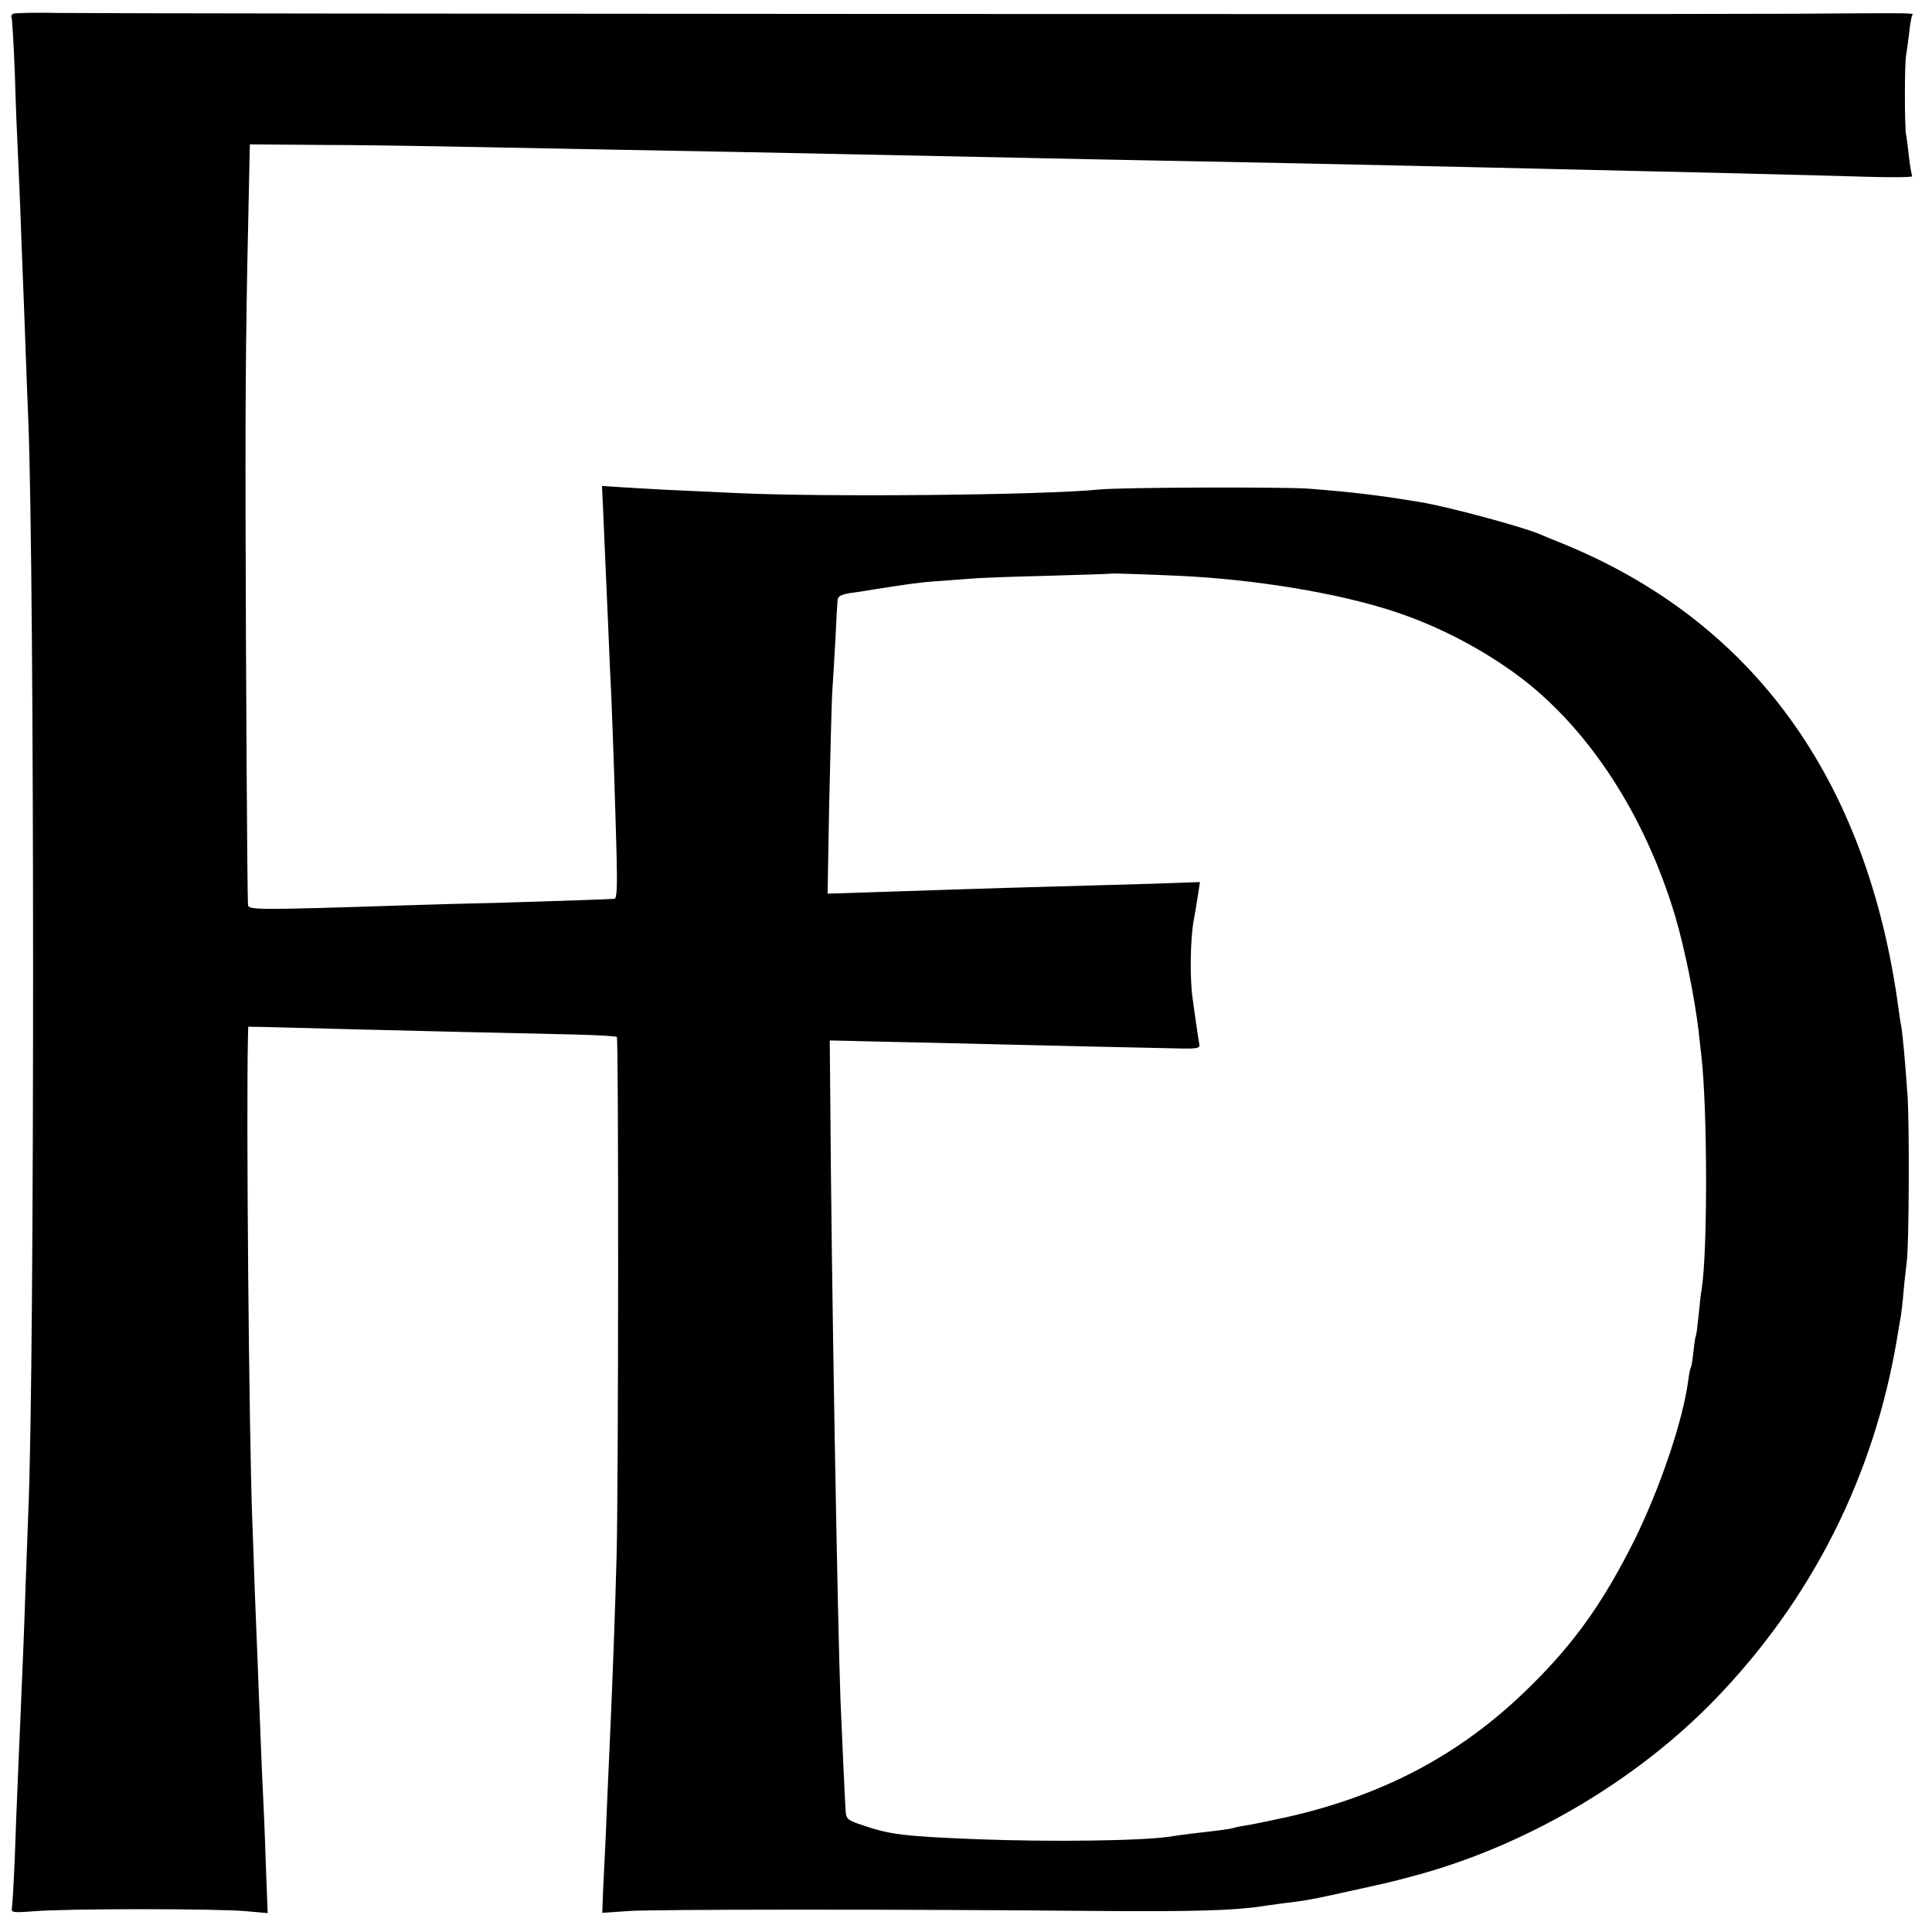 <?xml version="1.0" standalone="no"?>
<!DOCTYPE svg PUBLIC "-//W3C//DTD SVG 20010904//EN"
 "http://www.w3.org/TR/2001/REC-SVG-20010904/DTD/svg10.dtd">
<svg version="1.0" xmlns="http://www.w3.org/2000/svg"
 width="716pt" height="716pt" viewBox="0 0 716 716"
 preserveAspectRatio="xMidYMid meet">
<g transform="translate(0,716) scale(0.1,-0.1)"
fill="#000000" stroke="none">
<path d="M48 7109 c-6 -4 -8 -11 -5 -15 2 -5 8 -98 12 -207 3 -109 8 -228 10
-265 2 -37 6 -141 10 -232 3 -91 8 -210 10 -265 2 -55 7 -174 10 -265 3 -91 8
-208 10 -260 23 -580 24 -3487 0 -4040 -2 -47 -6 -168 -10 -270 -3 -102 -8
-225 -10 -275 -2 -49 -7 -157 -10 -240 -4 -82 -8 -188 -10 -235 -2 -47 -7
-164 -10 -260 -4 -96 -9 -183 -11 -192 -3 -16 5 -17 84 -11 112 10 683 10 785
0 l79 -7 -7 183 c-3 101 -8 214 -10 252 -2 39 -7 144 -10 235 -4 91 -8 206
-10 255 -2 50 -7 173 -11 275 -3 102 -8 217 -9 255 -12 305 -23 1511 -16 1795
l1 35 57 -1 c32 -1 171 -4 308 -8 274 -7 618 -15 848 -20 81 -2 150 -6 153 -9
7 -6 6 -1692 -1 -1927 -5 -187 -13 -401 -20 -570 -3 -63 -7 -164 -10 -225 -3
-60 -7 -166 -10 -235 -3 -69 -8 -162 -10 -207 l-3 -82 101 7 c103 6 979 7
1732 0 352 -3 513 2 609 17 11 2 44 6 71 10 93 11 120 16 255 46 167 37 153
34 225 53 419 109 832 350 1130 657 359 371 589 826 675 1336 6 35 12 74 15
88 2 14 7 56 10 93 3 37 9 83 11 102 9 56 11 515 3 625 -8 115 -18 225 -23
252 -2 10 -7 39 -10 64 -115 854 -542 1442 -1256 1729 -30 12 -64 26 -75 31
-68 28 -334 100 -440 118 -151 25 -248 37 -415 50 -93 7 -696 5 -775 -3 -206
-21 -1022 -29 -1350 -13 -82 4 -199 9 -260 12 -60 3 -138 8 -172 10 l-62 4 4
-87 c2 -48 6 -141 9 -207 3 -66 8 -178 11 -250 3 -71 7 -173 10 -225 6 -136
15 -409 20 -597 3 -122 1 -163 -8 -164 -30 -2 -173 -7 -403 -14 -138 -3 -302
-8 -365 -10 -560 -18 -589 -18 -590 2 -3 51 -8 910 -9 1448 -1 525 2 749 14
1280 l2 90 245 -2 c134 0 404 -4 599 -8 195 -4 432 -8 525 -10 94 -2 310 -6
480 -9 296 -6 396 -8 1020 -21 149 -3 369 -8 490 -10 327 -6 755 -15 970 -20
105 -2 303 -7 440 -10 580 -13 980 -23 1218 -30 98 -3 176 -2 174 2 -3 5 -8
36 -12 68 -4 33 -8 71 -11 85 -6 32 -6 268 0 295 2 11 7 47 11 80 3 32 9 63
11 67 7 11 37 10 -456 7 -603 -3 -6207 0 -6408 3 -90 2 -169 0 -174 -3z m4322
-2083 c281 -13 590 -64 796 -132 168 -55 337 -144 476 -250 253 -195 457 -512
567 -882 34 -116 71 -296 86 -423 3 -30 8 -70 10 -89 23 -198 24 -729 1 -870
-3 -14 -7 -56 -11 -95 -4 -38 -8 -72 -10 -75 -2 -3 -6 -29 -9 -58 -3 -29 -7
-56 -10 -60 -2 -4 -7 -27 -10 -52 -20 -148 -105 -398 -200 -590 -113 -226
-220 -377 -380 -535 -253 -252 -542 -407 -910 -490 -66 -14 -132 -28 -148 -30
-15 -2 -35 -6 -45 -9 -17 -5 -34 -7 -153 -21 -30 -4 -66 -8 -80 -11 -102 -16
-435 -21 -725 -10 -268 11 -319 17 -425 54 -48 16 -54 22 -56 48 -3 46 -14
289 -19 409 -11 287 -34 1578 -38 2235 l-2 214 50 -1 c28 -1 165 -4 305 -7
622 -15 724 -17 867 -20 150 -4 151 -4 147 18 -2 11 -6 35 -8 51 -2 17 -10 67
-16 113 -11 75 -9 222 4 292 3 14 9 51 14 83 l9 58 -171 -6 c-94 -3 -252 -7
-351 -10 -260 -7 -465 -14 -674 -21 l-184 -6 6 334 c4 183 9 367 11 408 3 41
8 131 12 200 3 69 7 134 8 145 1 15 11 21 46 27 25 3 63 9 85 13 132 21 177
27 235 31 36 2 90 7 120 9 30 3 161 8 290 11 129 4 236 7 237 8 2 2 113 -2
253 -8z"/>
</g>
</svg>
